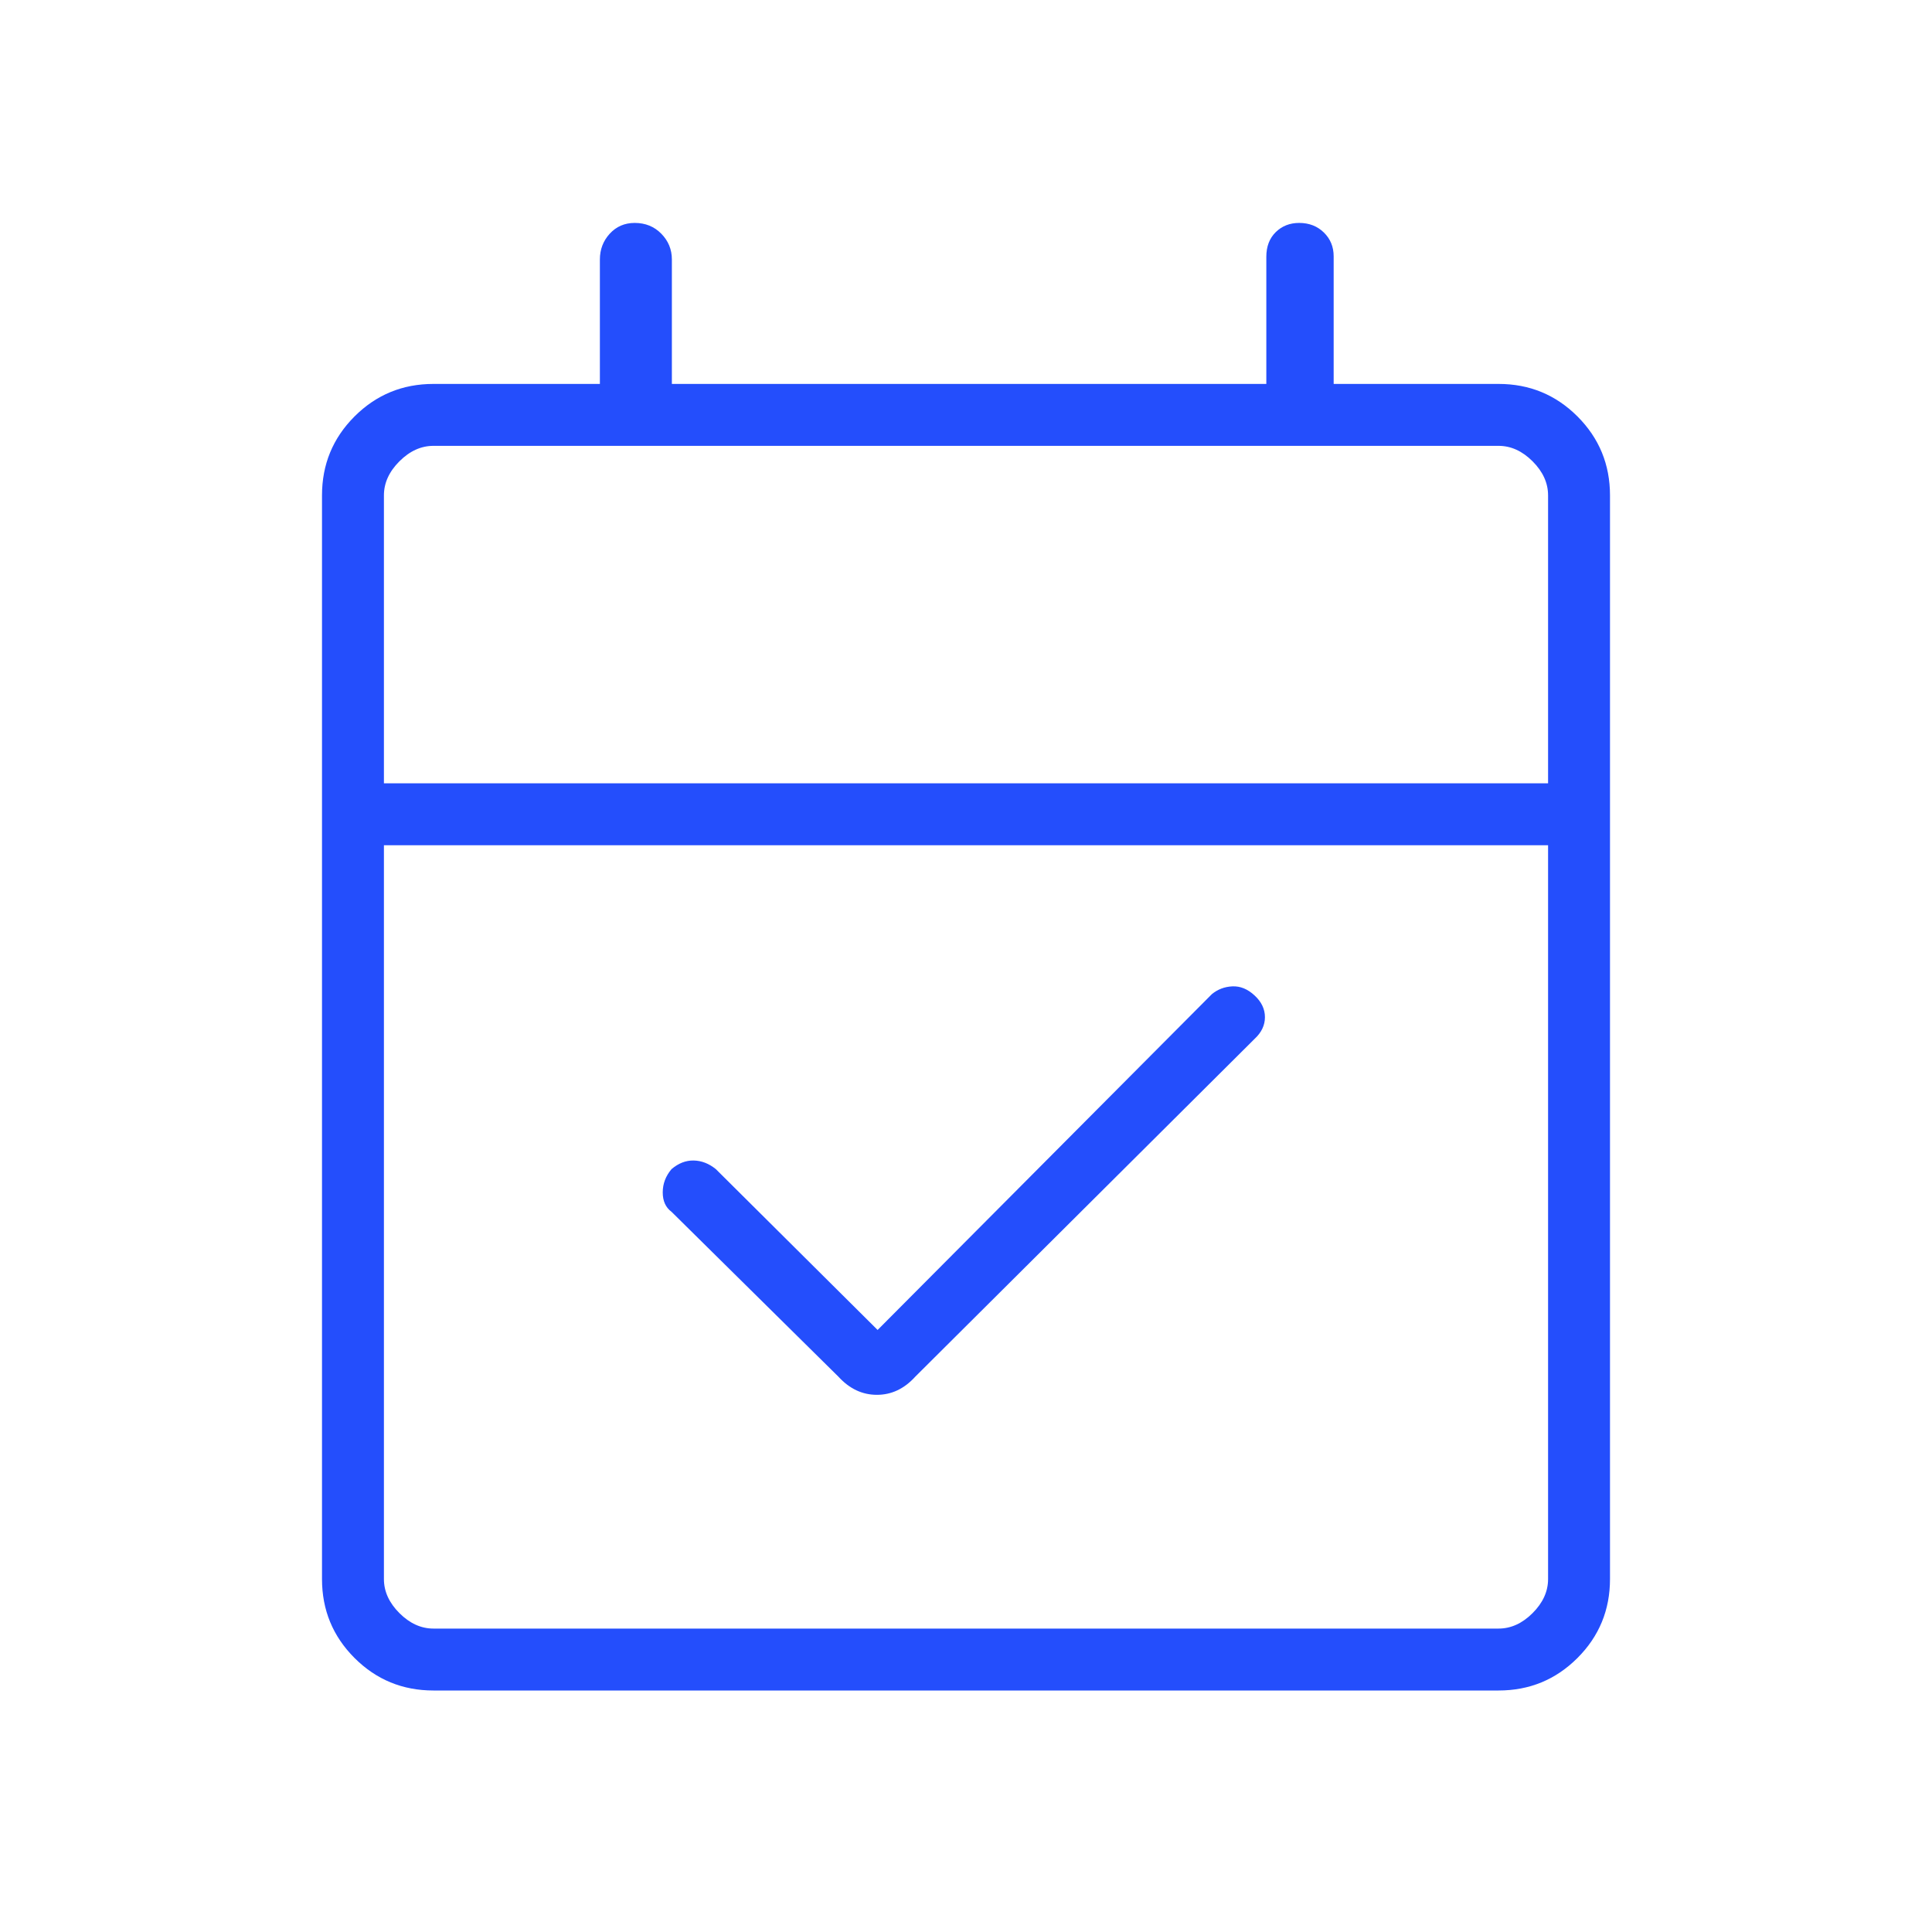 <svg xmlns="http://www.w3.org/2000/svg" height="48px" viewBox="0 -960 960 960" width="48px" fill="#244efc"><path d="M436.08-299.15 602.15-466q4.39-3.62 10.23-3.88 5.85-.27 11 4.5 5.16 4.76 5.16 10.81 0 6.04-5.16 10.8L454.77-275.92q-8.16 9-19.04 9-10.88 0-19.11-9l-82.93-81.93q-4.38-3.22-4.38-9.65 0-6.42 4.38-11.58 5.16-4.38 11-4.27 5.85.12 11 4.27l80.39 79.93ZM215.38-120q-23.05 0-39.22-16.16Q160-152.33 160-175.38v-538.47q0-23.05 16.16-39.22 16.17-16.16 39.22-16.16h82.7v-61.85q0-7.44 4.9-12.8 4.9-5.35 12.41-5.35 7.94 0 13.2 5.35 5.26 5.36 5.26 12.8v61.85h295.38v-63.17q0-7.66 4.67-12.25 4.68-4.58 11.65-4.58 7.4 0 12.27 4.76 4.87 4.75 4.87 11.85v63.39h81.93q23.05 0 39.22 16.16Q800-736.9 800-713.85v538.47q0 23.05-16.16 39.22Q767.67-120 744.62-120H215.38Zm0-30.77h529.24q9.23 0 16.92-7.69 7.69-7.69 7.69-16.92V-540H190.77v364.62q0 9.23 7.69 16.92 7.69 7.69 16.92 7.69Zm-24.61-420h578.46v-143.08q0-9.23-7.69-16.92-7.69-7.69-16.92-7.69H215.38q-9.23 0-16.92 7.69-7.69 7.69-7.69 16.92v143.08Zm0 0v-167.69V-570.77Z"/></svg>